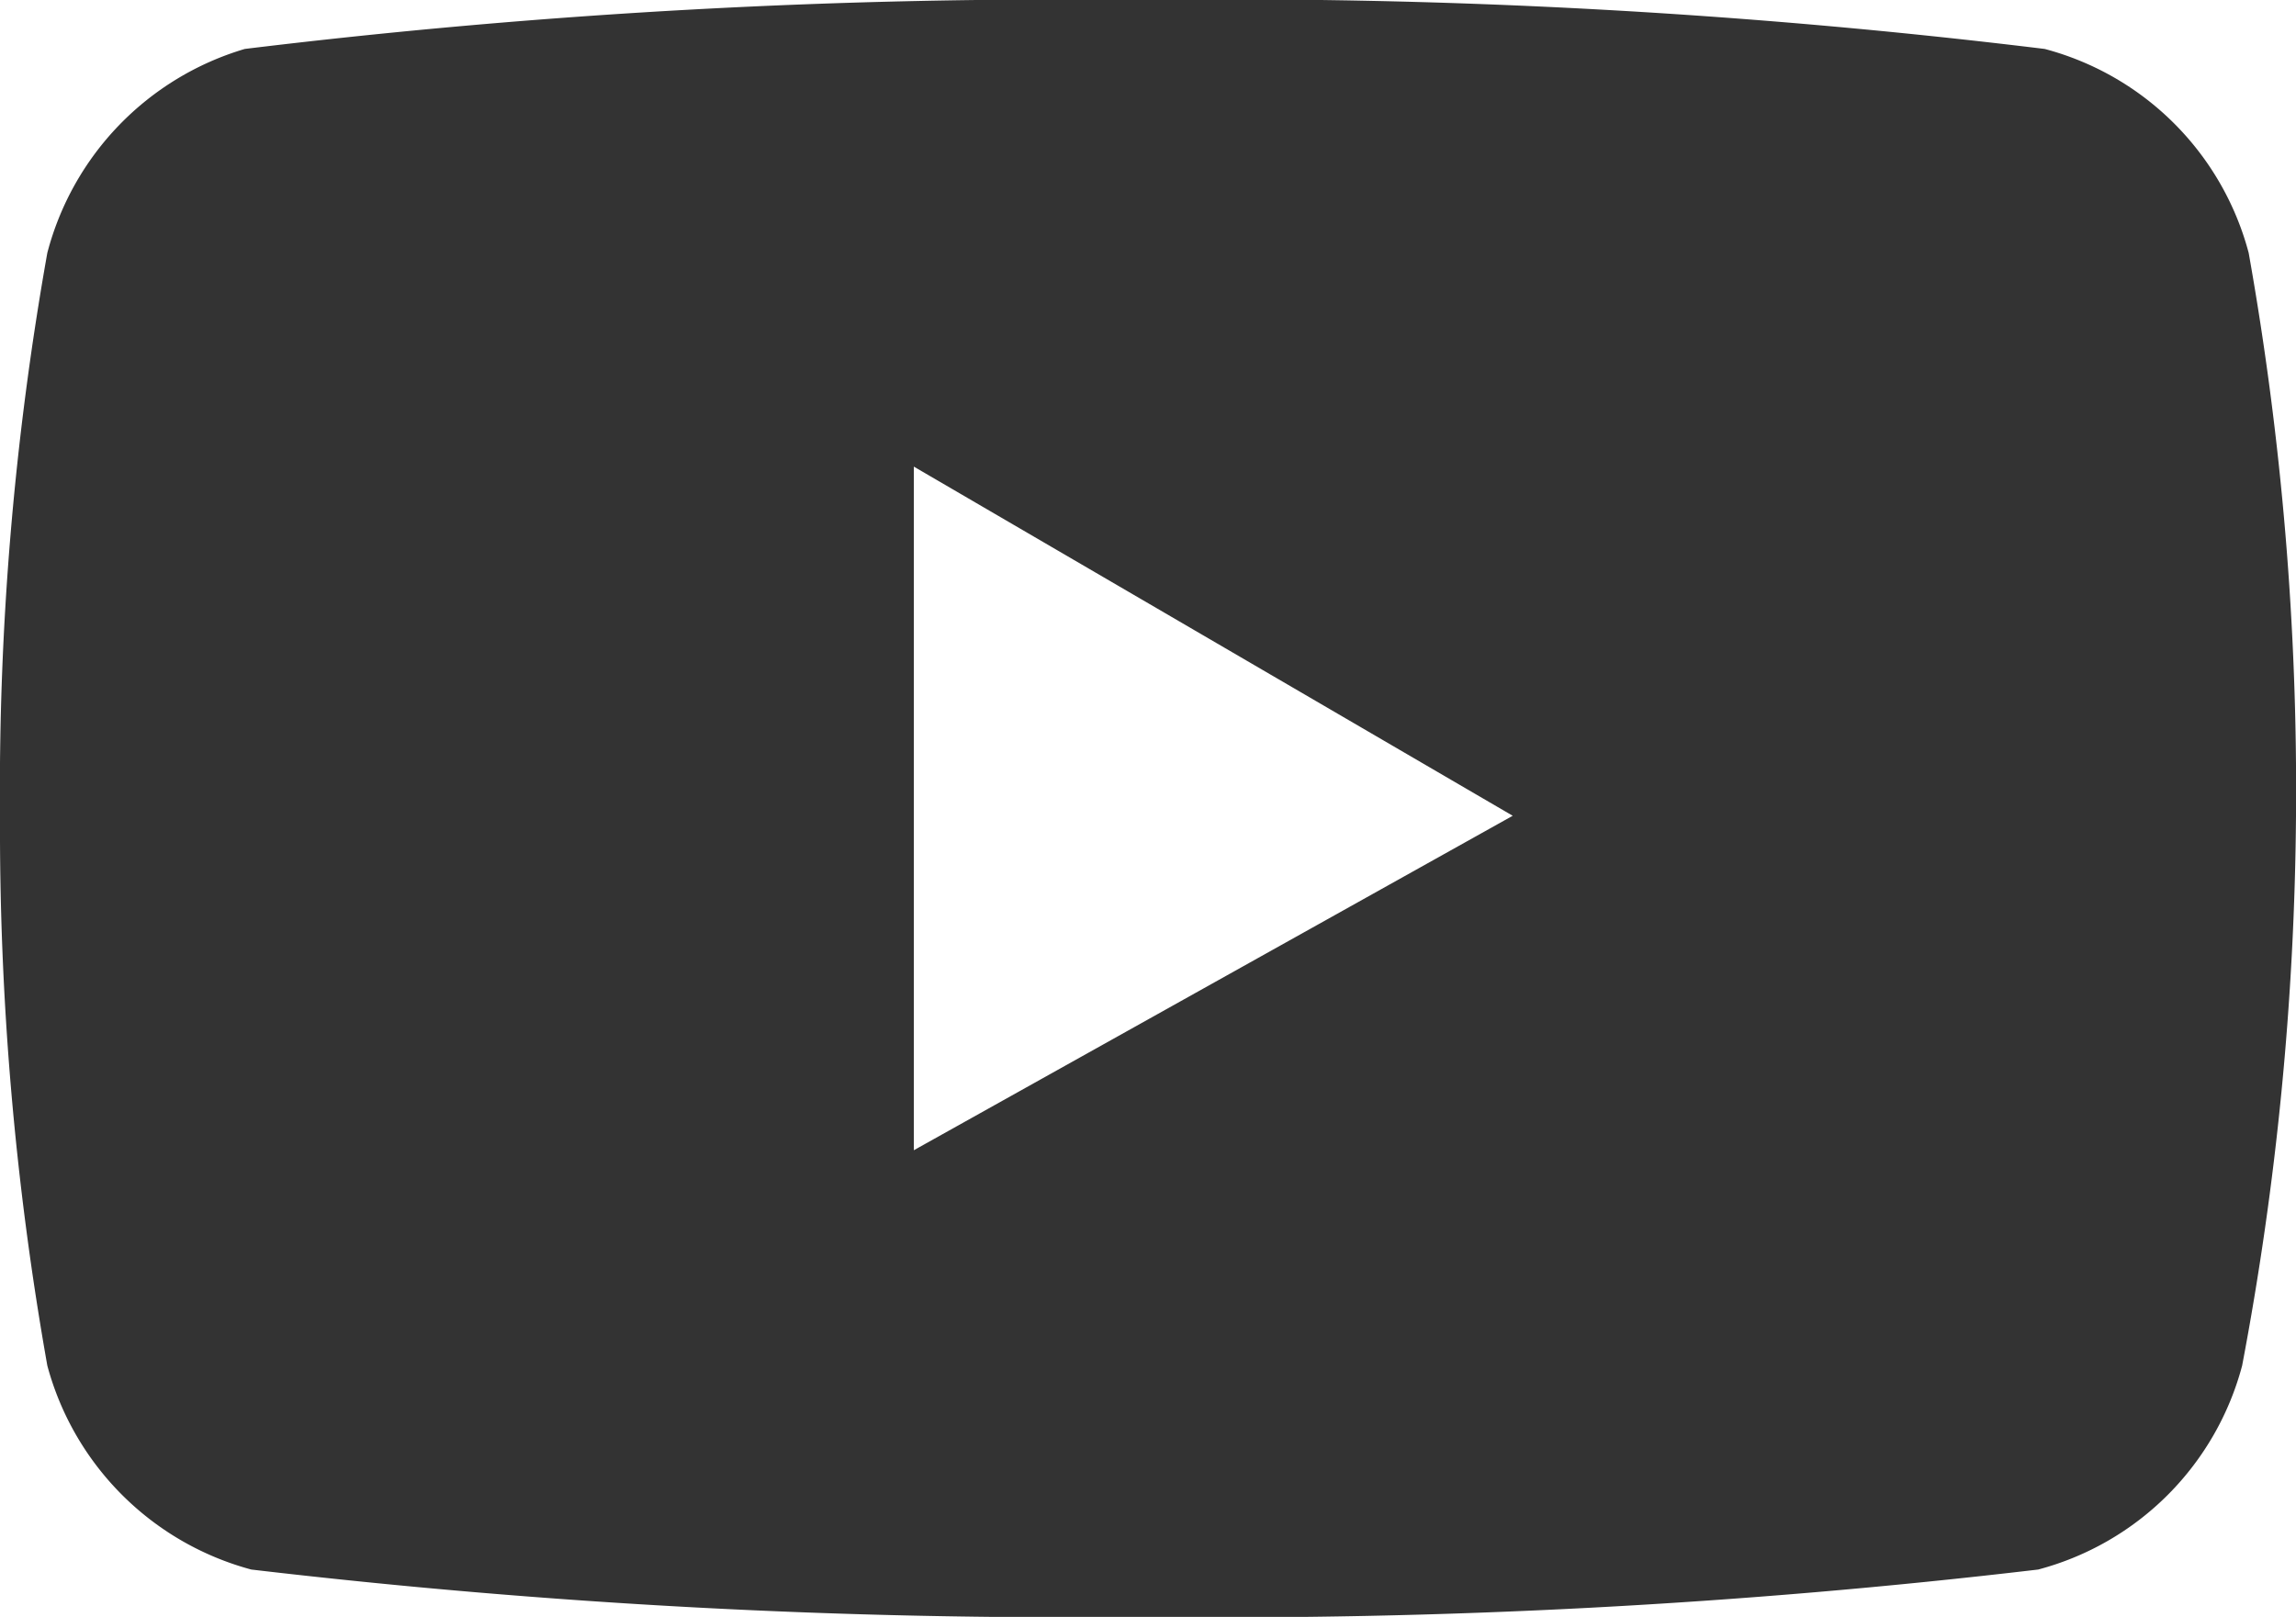 <svg xmlns="http://www.w3.org/2000/svg" width="14.07" height="9.91" viewBox="0 0 14.07 9.91"><defs><style>.cls-1{fill:#333;}</style></defs><g id="レイヤー_2" data-name="レイヤー 2"><g id="共通部分"><path class="cls-1" d="M13.78,1.55A1.76,1.76,0,0,0,12.53.3,41.07,41.07,0,0,0,7,0a41.28,41.28,0,0,0-5.5.3A1.77,1.77,0,0,0,.29,1.55,18.78,18.78,0,0,0,0,5,18.84,18.84,0,0,0,.29,8.37,1.77,1.77,0,0,0,1.54,9.62,42.69,42.69,0,0,0,7,9.91a42.47,42.47,0,0,0,5.49-.29,1.76,1.76,0,0,0,1.25-1.25A18.84,18.84,0,0,0,14.07,5,18.78,18.78,0,0,0,13.78,1.55ZM5.6,7.05V2.86L9.27,5Z"/></g></g></svg>